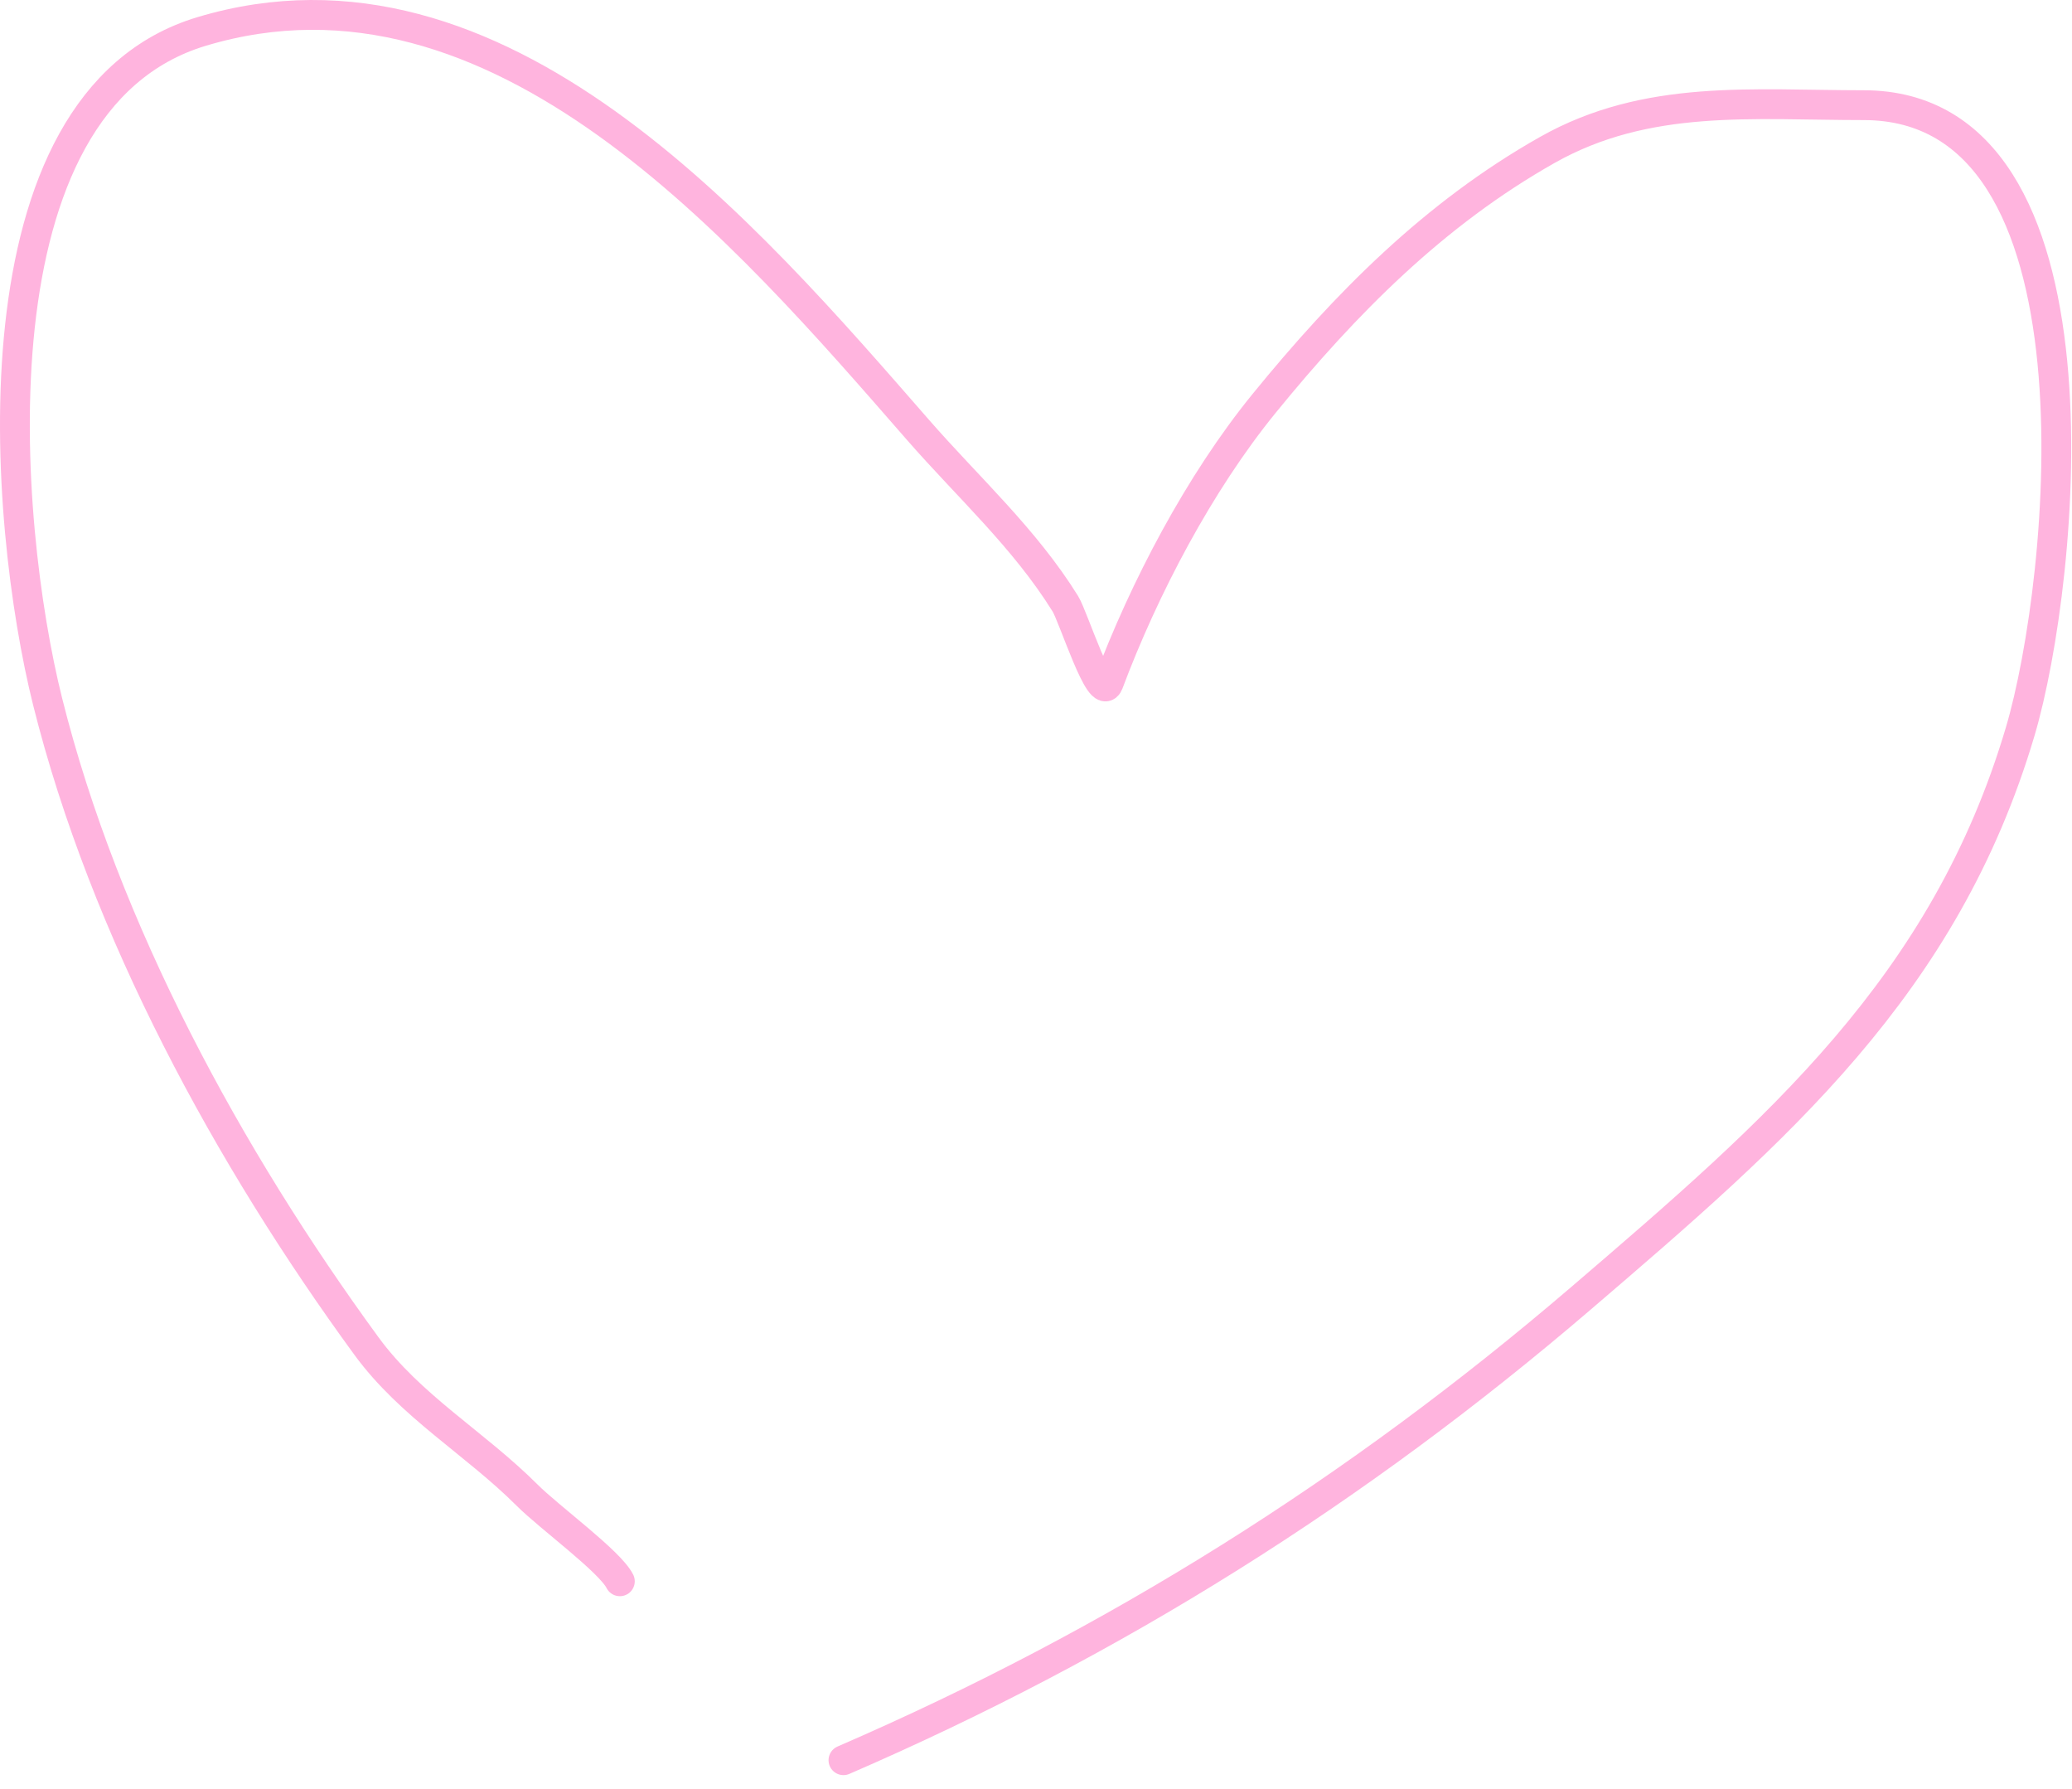 <?xml version="1.0" encoding="UTF-8"?> <svg xmlns="http://www.w3.org/2000/svg" width="139" height="120" viewBox="0 0 139 120" fill="none"> <path d="M56.583 118.054C74.816 110.163 90.983 99.997 106.083 87.054C119.201 75.811 130.471 66.121 135.528 49.054C138.519 38.958 141.776 7.054 125.028 7.054C117.606 7.054 110.499 6.276 103.805 10.054C96.219 14.337 90.255 20.366 84.805 27.054C80.454 32.395 76.754 39.45 74.361 45.832C73.843 47.213 72.003 41.354 71.472 40.499C68.743 36.103 64.955 32.694 61.583 28.832C50.065 15.639 33.459 -3.869 13.528 2.11C-2.211 6.832 0.206 35.102 3.194 47.054C7.031 62.402 15.338 77.626 24.583 90.277C27.534 94.314 31.887 96.802 35.361 100.277C36.845 101.761 40.914 104.717 41.583 106.054" stroke="#FFB4DE" stroke-width="2" stroke-linecap="round"></path> </svg> 